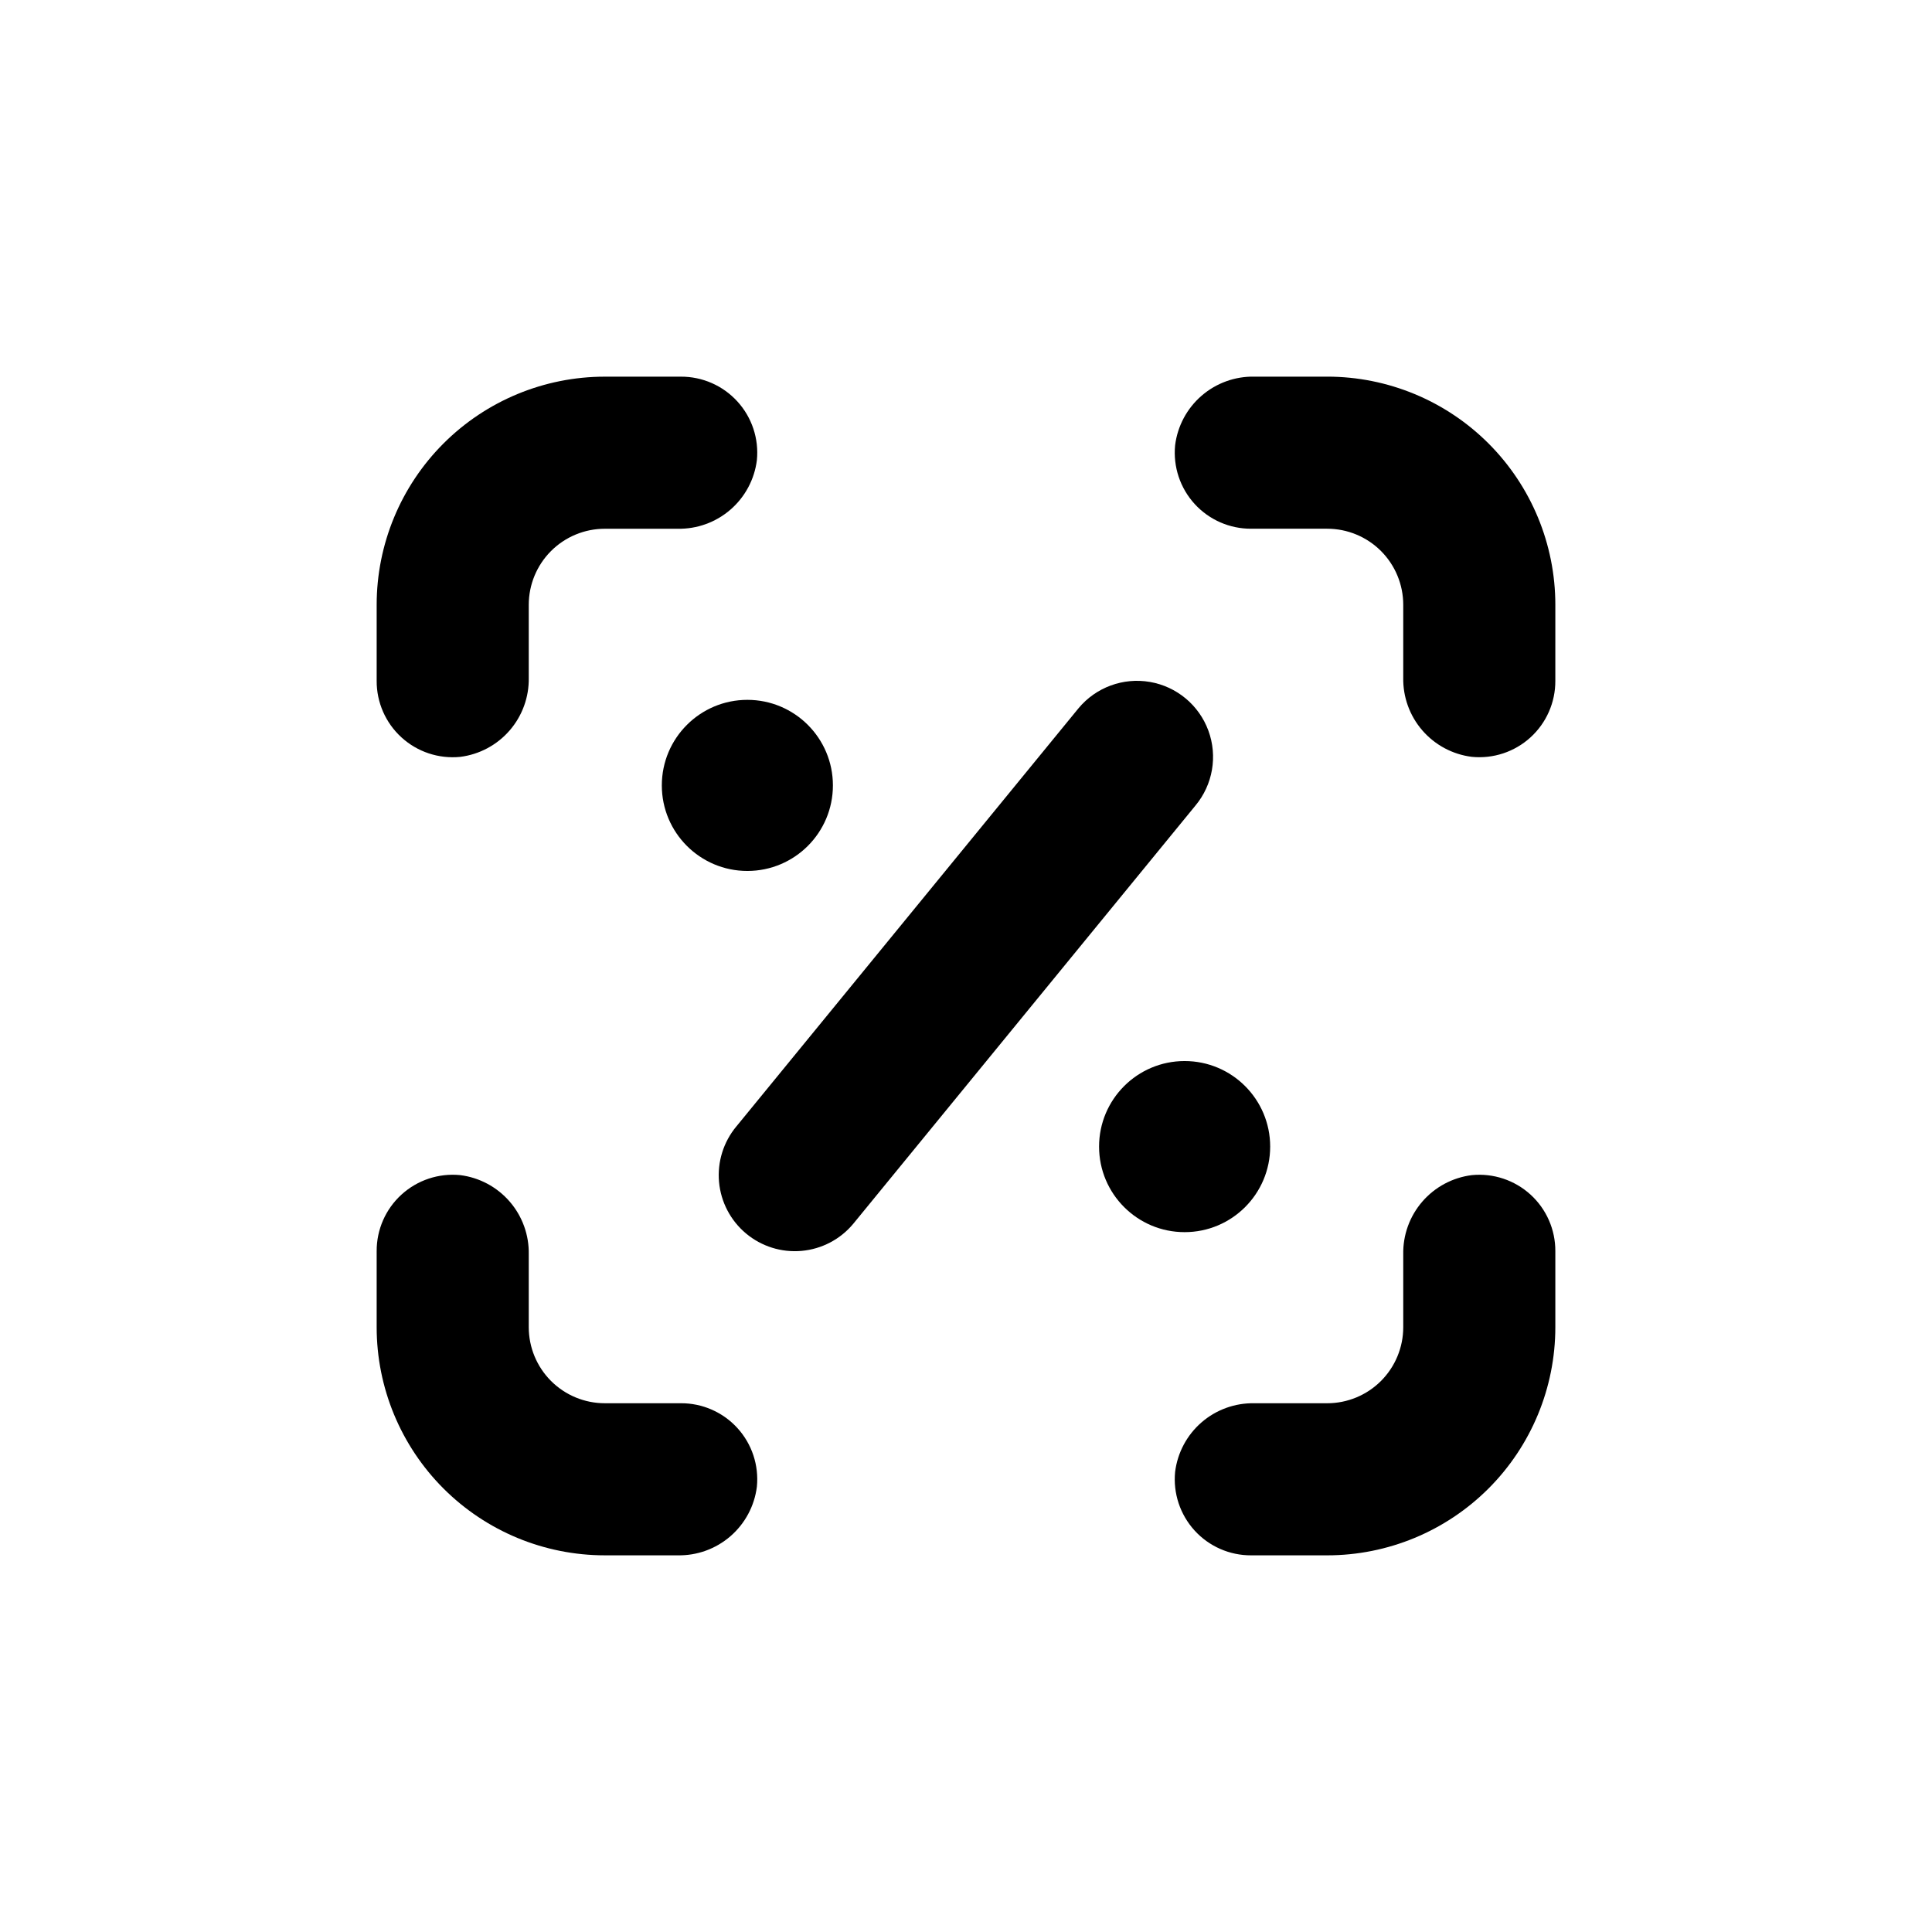 <?xml version="1.0" encoding="UTF-8"?>
<!-- Uploaded to: SVG Repo, www.svgrepo.com, Generator: SVG Repo Mixer Tools -->
<svg fill="#000000" width="800px" height="800px" version="1.1" viewBox="144 144 512 512" xmlns="http://www.w3.org/2000/svg">
 <g>
  <path d="m556.18 304.27c0-16.031-6.371-31.41-17.707-42.75-11.34-11.336-26.715-17.707-42.75-17.707h-19.297c-5.129-0.102-10.117 1.703-13.996 5.062-3.879 3.356-6.379 8.035-7.012 13.125-0.555 5.676 1.32 11.324 5.16 15.539 3.84 4.215 9.289 6.606 14.992 6.578h20.152c5.344 0 10.469 2.125 14.25 5.902 3.777 3.781 5.902 8.906 5.902 14.25v19.297c-0.102 5.133 1.699 10.117 5.059 13.996s8.035 6.379 13.129 7.012c5.676 0.559 11.32-1.316 15.539-5.16 4.215-3.84 6.606-9.289 6.578-14.992z"/>
  <path d="m324.43 243.82h-20.152c-16.031 0-31.41 6.371-42.75 17.707-11.336 11.34-17.707 26.719-17.707 42.75v20.152c-0.027 5.703 2.363 11.152 6.582 14.992 4.215 3.844 9.859 5.719 15.535 5.16 5.094-0.633 9.77-3.133 13.129-7.012s5.16-8.863 5.059-13.996v-19.297c0-5.344 2.125-10.469 5.902-14.25 3.781-3.777 8.906-5.902 14.25-5.902h19.297c5.133 0.102 10.117-1.699 13.996-5.059s6.379-8.035 7.012-13.129c0.559-5.676-1.316-11.32-5.16-15.535-3.84-4.219-9.289-6.609-14.992-6.582z"/>
  <path d="m243.82 495.72c0 16.035 6.371 31.41 17.707 42.75 11.34 11.336 26.719 17.707 42.75 17.707h19.297c5.133 0.102 10.117-1.699 13.996-5.059s6.379-8.035 7.012-13.129c0.559-5.676-1.316-11.324-5.16-15.539-3.84-4.215-9.289-6.606-14.992-6.578h-20.152c-5.344 0-10.469-2.125-14.25-5.902-3.777-3.781-5.902-8.906-5.902-14.25v-19.297c0.102-5.129-1.699-10.117-5.059-13.996-3.359-3.879-8.035-6.379-13.129-7.012-5.676-0.555-11.32 1.32-15.535 5.16-4.219 3.84-6.609 9.289-6.582 14.992z"/>
  <path d="m475.57 556.18h20.152c16.035 0 31.41-6.371 42.75-17.707 11.336-11.34 17.707-26.715 17.707-42.75v-20.152c0.027-5.703-2.363-11.152-6.578-14.992-4.219-3.84-9.863-5.715-15.539-5.16-5.094 0.633-9.77 3.133-13.129 7.012-3.359 3.879-5.16 8.867-5.059 13.996v19.297c0 5.344-2.125 10.469-5.902 14.25-3.781 3.777-8.906 5.902-14.25 5.902h-19.297c-5.129-0.102-10.117 1.699-13.996 5.059-3.879 3.359-6.379 8.035-7.012 13.129-0.555 5.676 1.32 11.32 5.16 15.539 3.84 4.215 9.289 6.606 14.992 6.578z"/>
  <path d="m364.73 352.14c0 12.52-10.148 22.672-22.672 22.672-12.52 0-22.668-10.152-22.668-22.672s10.148-22.672 22.668-22.672c12.523 0 22.672 10.152 22.672 22.672"/>
  <path d="m480.61 447.86c0 12.523-10.152 22.672-22.672 22.672-12.523 0-22.672-10.148-22.672-22.672 0-12.52 10.148-22.672 22.672-22.672 12.52 0 22.672 10.152 22.672 22.672"/>
  <path d="m370.12 468.32 90.688-110.84c4.609-5.535 5.914-13.105 3.422-19.863-2.488-6.758-8.395-11.676-15.492-12.898-7.098-1.223-14.305 1.434-18.914 6.969l-90.688 110.84v-0.004c-3.414 4.106-5.062 9.395-4.582 14.715 0.48 5.316 3.055 10.227 7.152 13.648 4.106 3.434 9.41 5.094 14.742 4.609 5.328-0.48 10.25-3.062 13.672-7.176z"/>
 </g>
</svg>